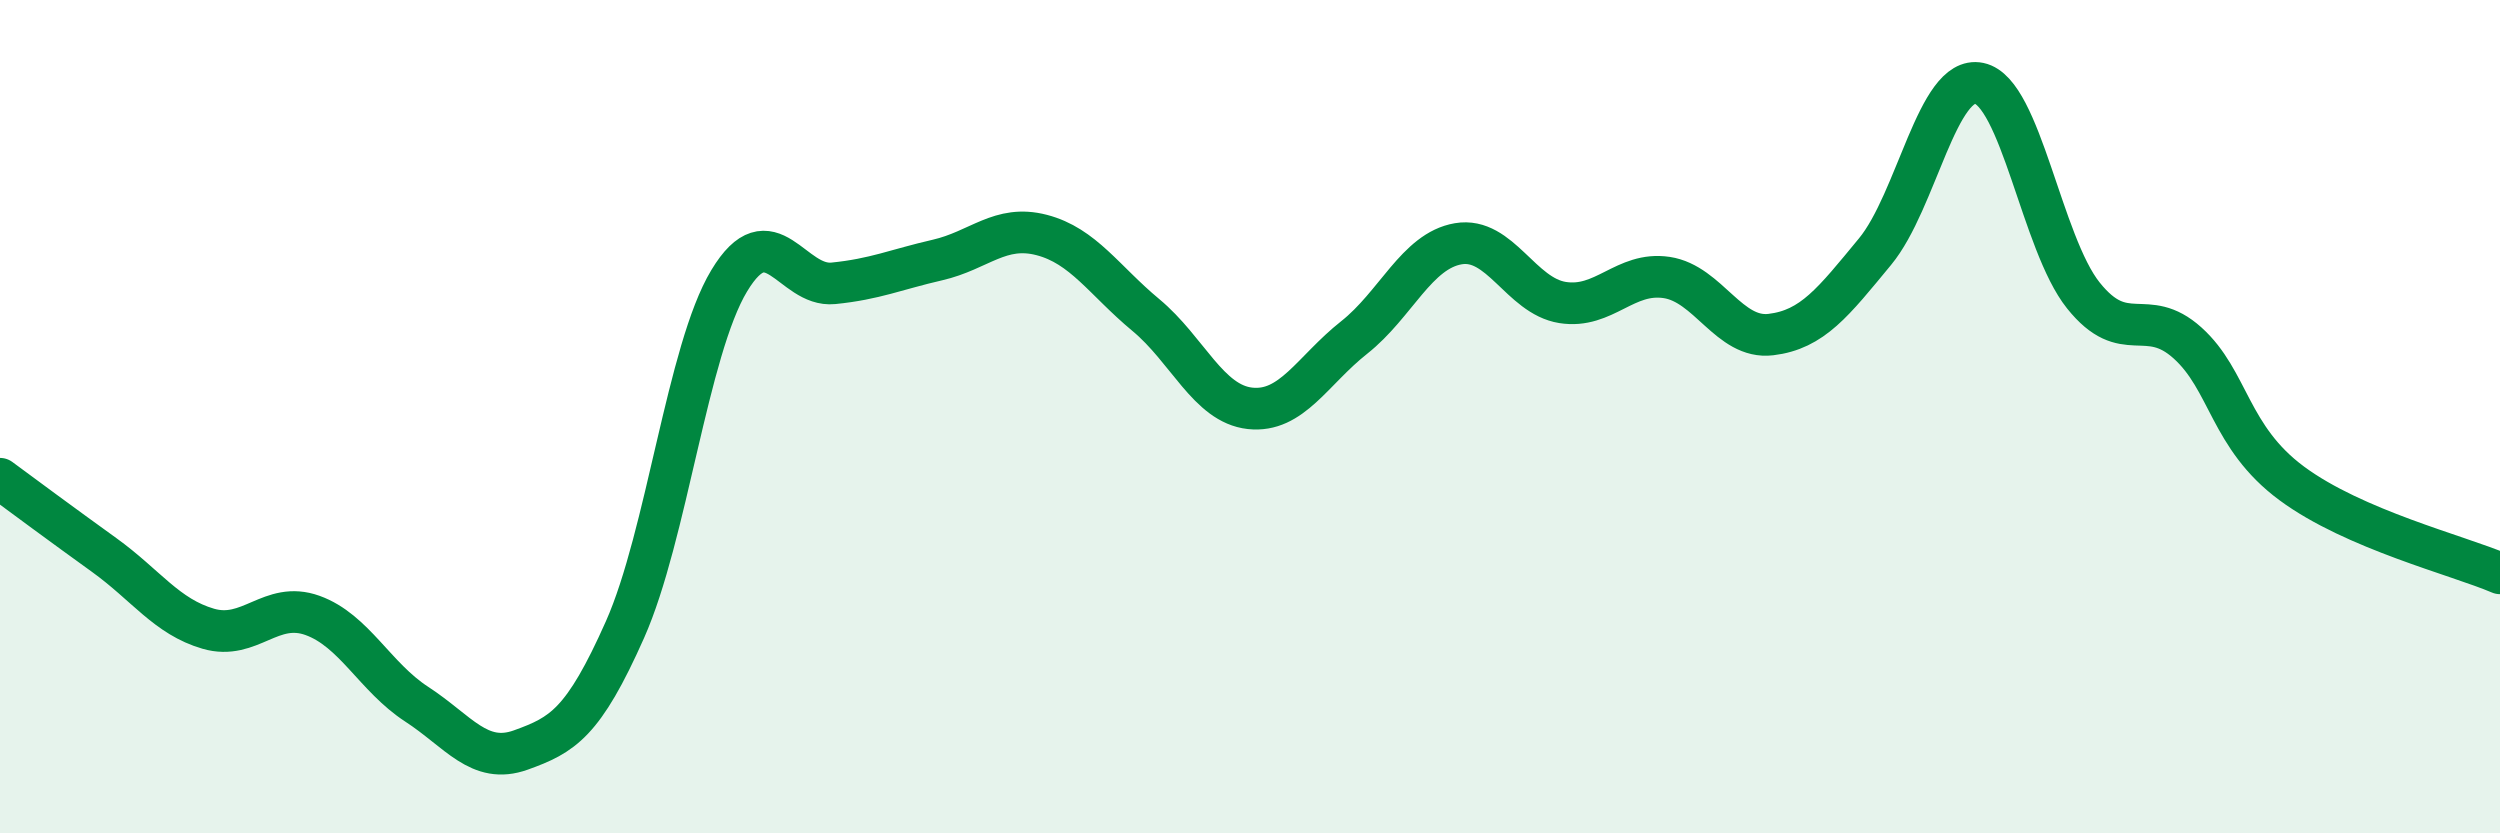 
    <svg width="60" height="20" viewBox="0 0 60 20" xmlns="http://www.w3.org/2000/svg">
      <path
        d="M 0,11.49 C 0.5,11.86 1.5,12.6 2.5,13.32 C 3.5,14.04 4,14.8 5,15.09 C 6,15.38 6.5,14.41 7.5,14.77 C 8.5,15.13 9,16.25 10,16.9 C 11,17.55 11.5,18.36 12.5,18 C 13.5,17.64 14,17.36 15,15.11 C 16,12.86 16.5,8.4 17.5,6.74 C 18.5,5.08 19,6.9 20,6.8 C 21,6.7 21.5,6.47 22.5,6.24 C 23.5,6.01 24,5.38 25,5.64 C 26,5.9 26.5,6.73 27.5,7.56 C 28.5,8.39 29,9.69 30,9.8 C 31,9.91 31.5,8.89 32.5,8.1 C 33.5,7.31 34,6.02 35,5.85 C 36,5.68 36.5,7.1 37.5,7.26 C 38.5,7.42 39,6.51 40,6.66 C 41,6.81 41.5,8.15 42.5,8.03 C 43.5,7.91 44,7.25 45,6.04 C 46,4.83 46.5,1.79 47.5,2 C 48.5,2.21 49,5.84 50,7.09 C 51,8.34 51.5,7.33 52.5,8.23 C 53.5,9.13 53.5,10.49 55,11.6 C 56.5,12.71 59,13.33 60,13.76L60 20L0 20Z"
        fill="#008740"
        opacity="0.1"
        stroke-linecap="round"
        stroke-linejoin="round"
      />
      <path
        d="M 0,11.49 C 0.5,11.86 1.5,12.6 2.5,13.32 C 3.5,14.04 4,14.8 5,15.09 C 6,15.38 6.5,14.41 7.5,14.77 C 8.5,15.13 9,16.25 10,16.9 C 11,17.55 11.5,18.36 12.5,18 C 13.5,17.64 14,17.36 15,15.11 C 16,12.86 16.5,8.4 17.5,6.74 C 18.5,5.08 19,6.9 20,6.8 C 21,6.7 21.5,6.47 22.5,6.24 C 23.5,6.01 24,5.38 25,5.64 C 26,5.9 26.5,6.73 27.5,7.56 C 28.5,8.39 29,9.69 30,9.8 C 31,9.91 31.5,8.89 32.5,8.1 C 33.5,7.31 34,6.02 35,5.85 C 36,5.68 36.5,7.1 37.5,7.26 C 38.5,7.42 39,6.51 40,6.66 C 41,6.81 41.5,8.15 42.5,8.03 C 43.5,7.91 44,7.25 45,6.04 C 46,4.83 46.5,1.79 47.5,2 C 48.5,2.21 49,5.84 50,7.09 C 51,8.34 51.5,7.33 52.5,8.23 C 53.5,9.13 53.5,10.49 55,11.6 C 56.5,12.71 59,13.33 60,13.76"
        stroke="#008740"
        stroke-width="1"
        fill="none"
        stroke-linecap="round"
        stroke-linejoin="round"
      />
    </svg>
  
